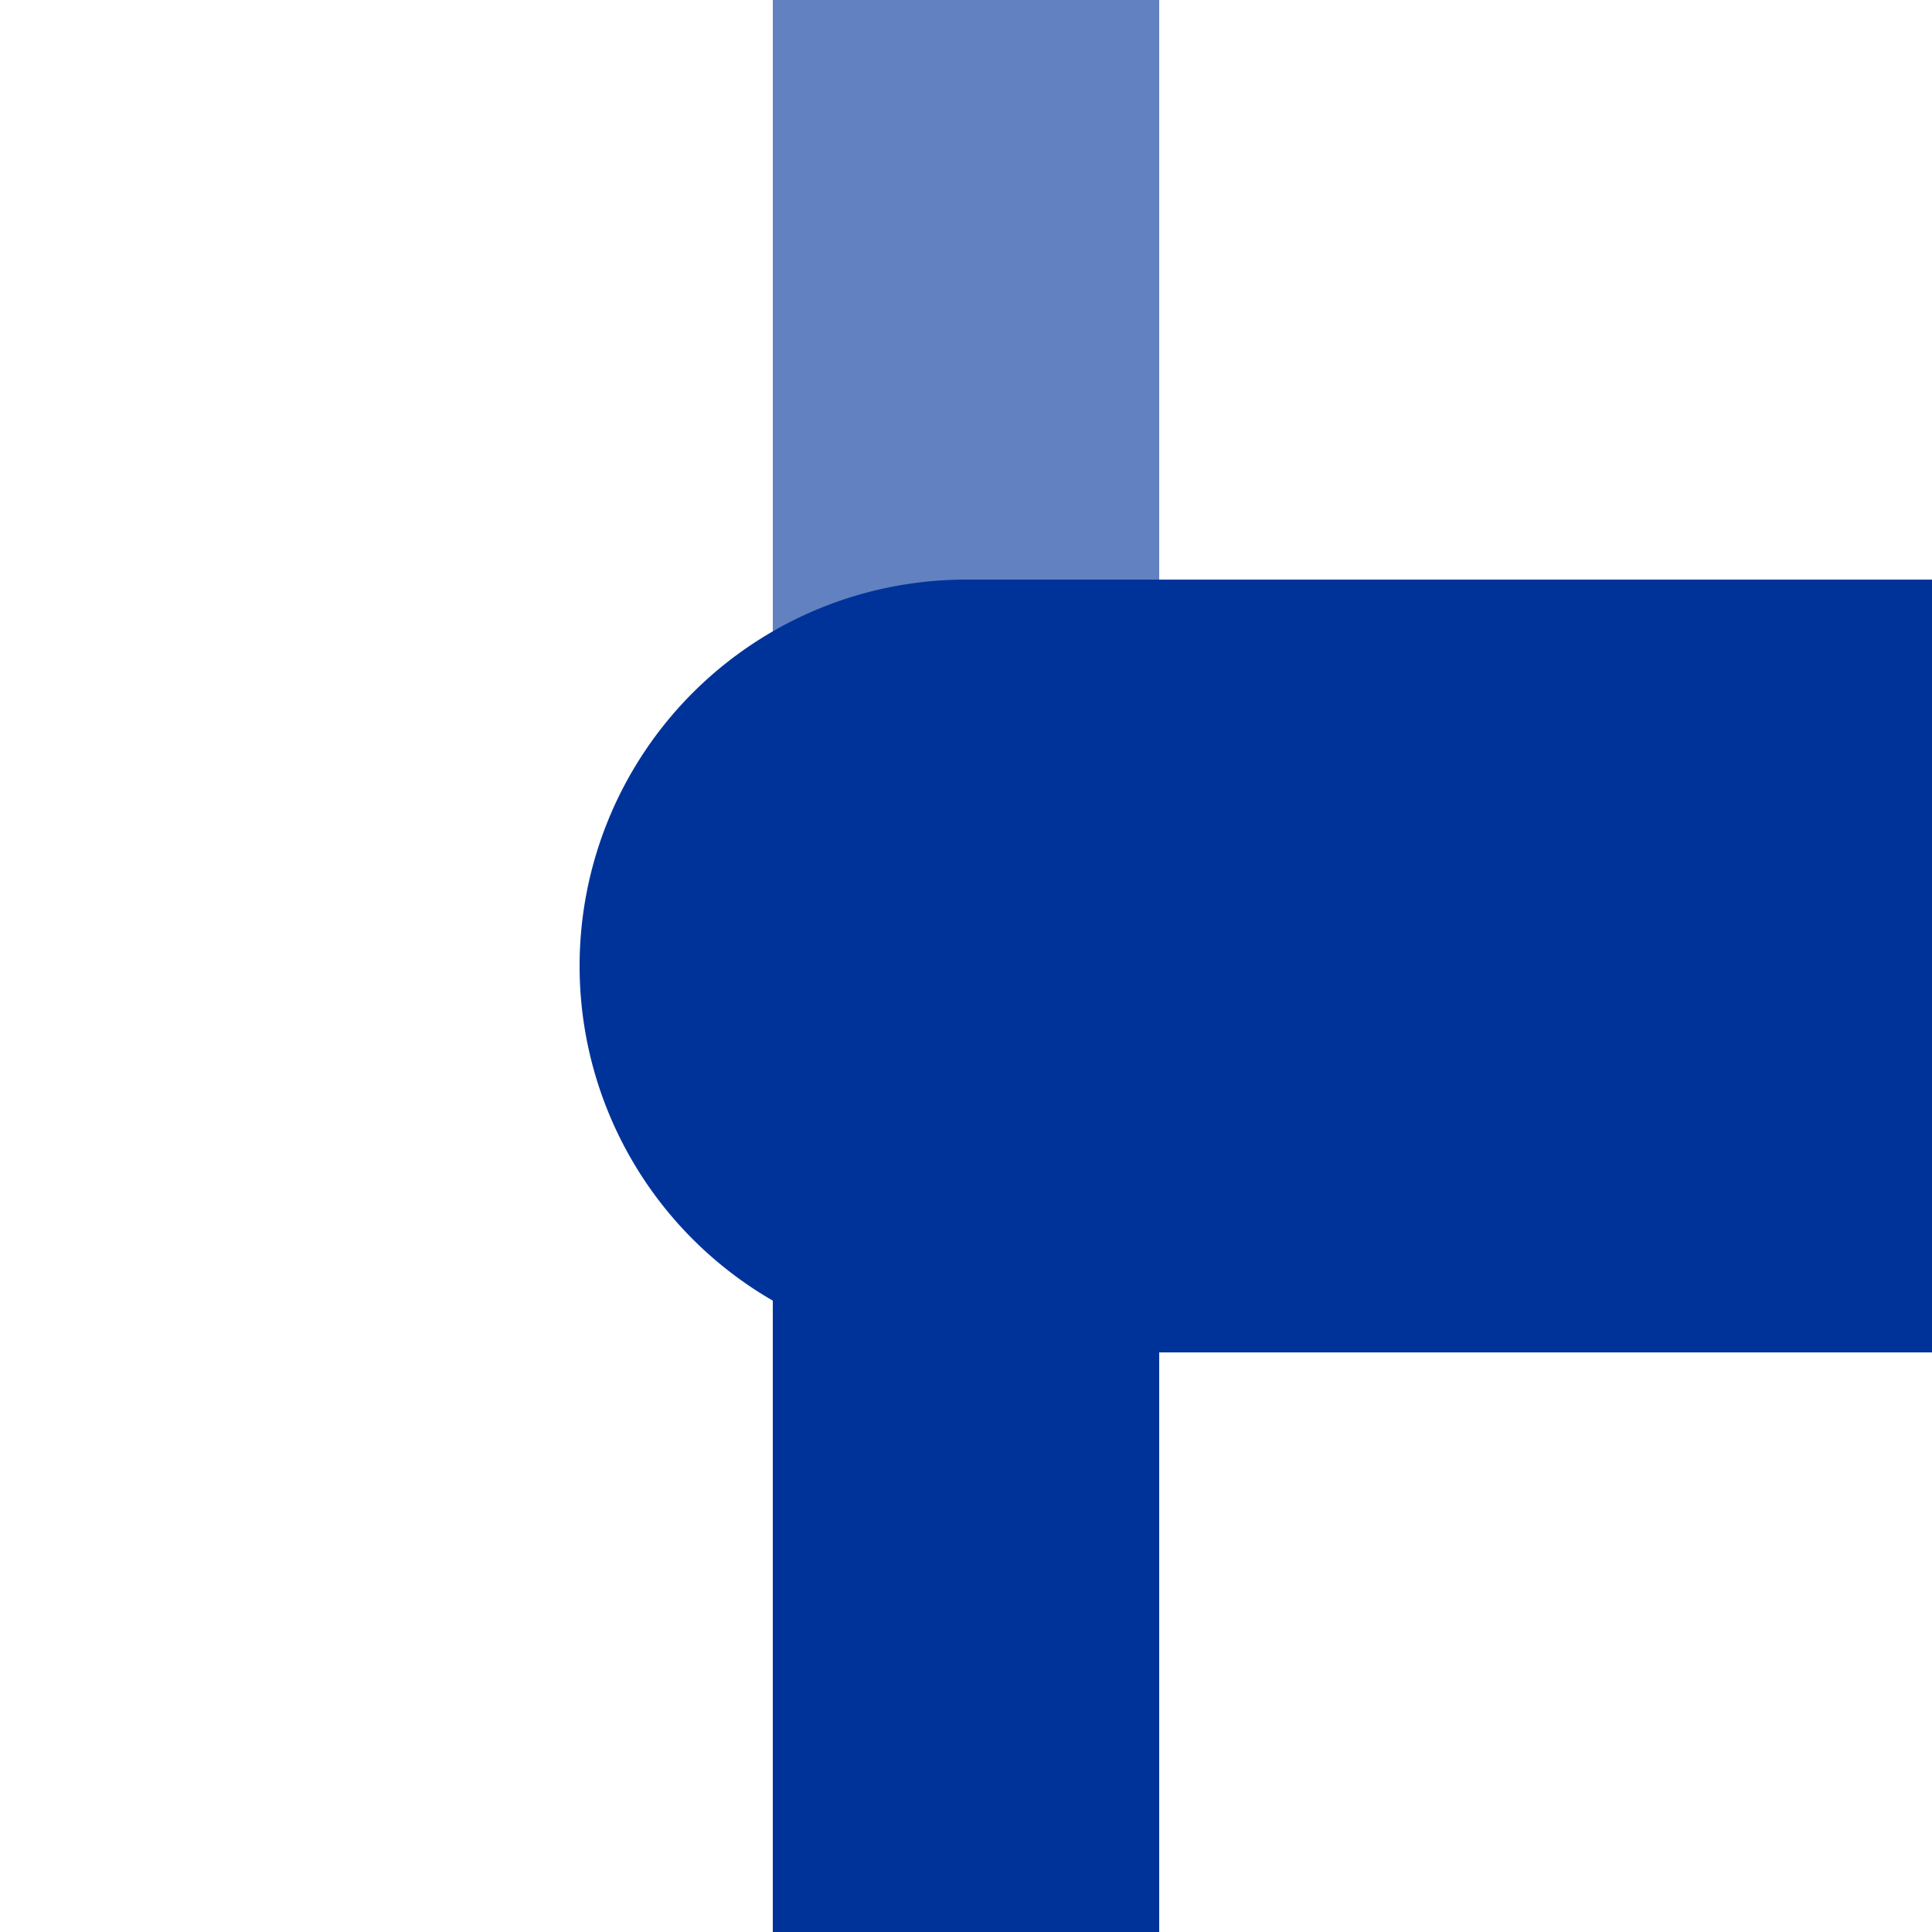 <?xml version="1.0" encoding="UTF-8"?>
<svg xmlns="http://www.w3.org/2000/svg" width="500" height="500">
 <title>uKHSTxa-L</title>
 <g stroke-width="100">
  <path stroke="#6281C0" d="M 250,250 V 0"/>
  <path stroke="#003399" d="M 250,250 V 500"/>
 </g>
 <path fill="#003399" d="M 500,150 H 250 a 100,100 0 0 0 0,200 H 500"/>
</svg>
